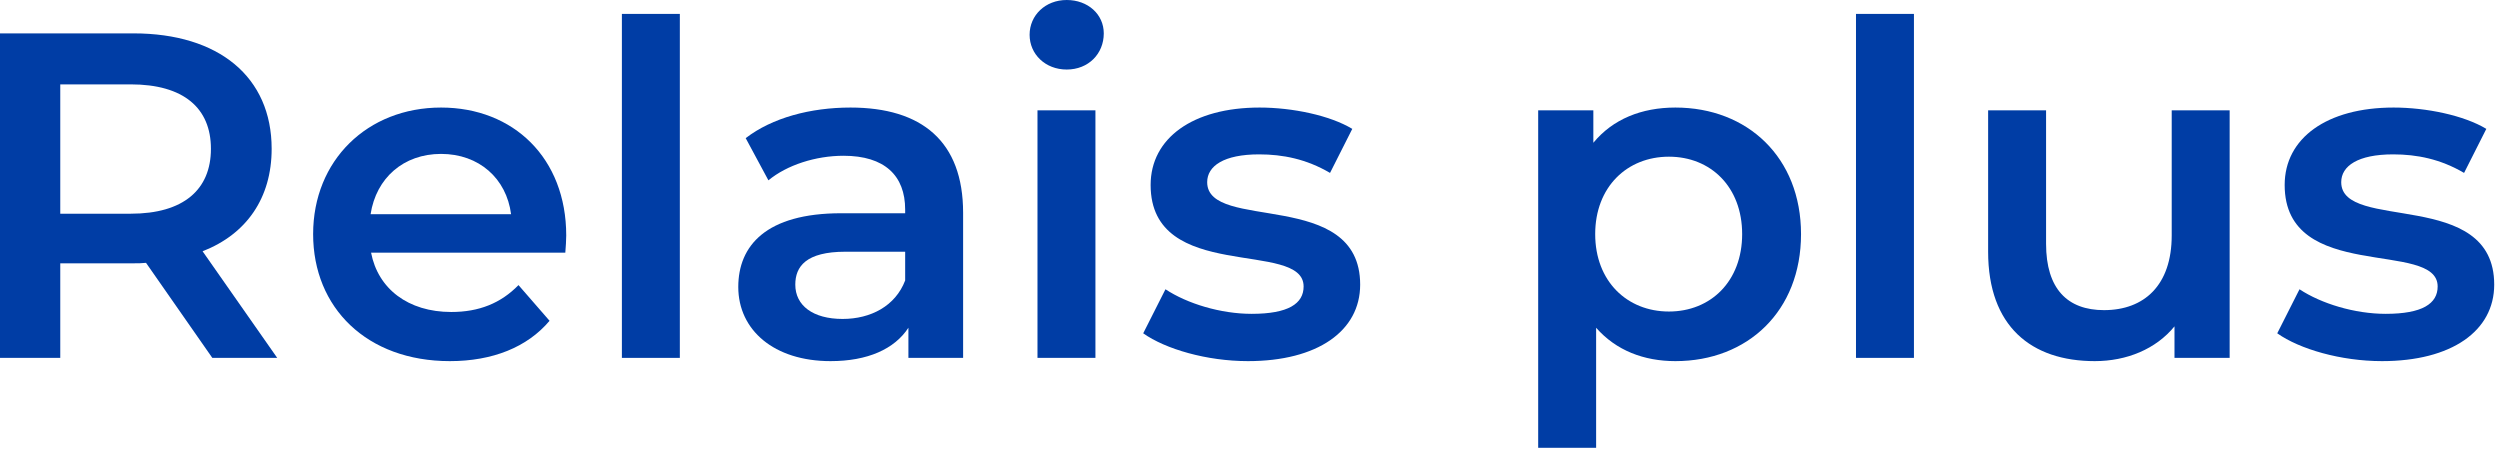 <?xml version="1.0" encoding="UTF-8"?> <svg xmlns="http://www.w3.org/2000/svg" width="151" height="28" viewBox="0 0 151 28" fill="none"><path d="M16.744 21.616L12.236 15.176C14.896 14.14 16.408 11.956 16.408 8.988C16.408 4.648 13.216 2.016 8.064 2.016H0V21.616H3.64V15.904H8.064C8.316 15.904 8.568 15.904 8.82 15.876L12.824 21.616H16.744ZM12.74 8.988C12.74 11.452 11.088 12.908 7.896 12.908H3.64V5.096H7.896C11.088 5.096 12.74 6.524 12.74 8.988Z" fill="#003DA5"></path><path d="M34.2 14.224C34.2 9.548 31.009 6.496 26.64 6.496C22.189 6.496 18.913 9.688 18.913 14.14C18.913 18.592 22.16 21.812 27.172 21.812C29.748 21.812 31.849 20.972 33.193 19.376L31.317 17.22C30.253 18.312 28.936 18.844 27.256 18.844C24.652 18.844 22.832 17.444 22.413 15.26H34.145C34.172 14.924 34.2 14.504 34.2 14.224ZM26.64 9.296C28.936 9.296 30.588 10.78 30.869 12.936H22.384C22.721 10.752 24.372 9.296 26.64 9.296Z" fill="#003DA5"></path><path d="M37.562 21.616H41.062V0.84H37.562V21.616Z" fill="#003DA5"></path><path d="M51.368 6.496C48.96 6.496 46.636 7.112 45.04 8.344L46.412 10.892C47.532 9.968 49.268 9.408 50.948 9.408C53.44 9.408 54.672 10.612 54.672 12.656V12.88H50.808C46.272 12.88 44.592 14.84 44.592 17.332C44.592 19.936 46.748 21.812 50.164 21.812C52.404 21.812 54.028 21.084 54.868 19.796V21.616H58.172V12.852C58.172 8.54 55.68 6.496 51.368 6.496ZM50.892 19.264C49.1 19.264 48.036 18.452 48.036 17.192C48.036 16.1 48.68 15.204 51.06 15.204H54.672V16.94C54.084 18.48 52.6 19.264 50.892 19.264Z" fill="#003DA5"></path><path d="M64.428 4.2C65.744 4.2 66.668 3.248 66.668 2.016C66.668 0.868 65.716 0 64.428 0C63.14 0 62.188 0.924 62.188 2.1C62.188 3.276 63.14 4.2 64.428 4.2ZM62.664 21.616H66.164V6.664H62.664V21.616Z" fill="#003DA5"></path><path d="M75.378 21.812C79.578 21.812 82.154 19.992 82.154 17.192C82.154 11.34 72.914 14.028 72.914 11.004C72.914 10.024 73.922 9.324 76.05 9.324C77.478 9.324 78.906 9.604 80.334 10.444L81.678 7.784C80.334 6.972 78.066 6.496 76.078 6.496C72.046 6.496 69.498 8.344 69.498 11.172C69.498 17.136 78.738 14.448 78.738 17.304C78.738 18.34 77.814 18.956 75.602 18.956C73.726 18.956 71.71 18.34 70.394 17.472L69.05 20.132C70.394 21.084 72.886 21.812 75.378 21.812Z" fill="#003DA5"></path><path d="M101.194 6.496C99.15 6.496 97.414 7.196 96.238 8.624V6.664H92.906V27.048H96.406V19.796C97.61 21.168 99.29 21.812 101.194 21.812C105.562 21.812 108.782 18.788 108.782 14.14C108.782 9.52 105.562 6.496 101.194 6.496ZM100.802 18.816C98.282 18.816 96.35 16.996 96.35 14.14C96.35 11.284 98.282 9.464 100.802 9.464C103.322 9.464 105.226 11.284 105.226 14.14C105.226 16.996 103.322 18.816 100.802 18.816Z" fill="#003DA5"></path><path d="M112.102 21.616H115.602V0.84H112.102V21.616Z" fill="#003DA5"></path><path d="M131.171 6.664V14.224C131.171 17.22 129.519 18.732 127.083 18.732C124.871 18.732 123.583 17.444 123.583 14.728V6.664H120.083V15.204C120.083 19.712 122.687 21.812 126.523 21.812C128.455 21.812 130.219 21.084 131.339 19.712V21.616H134.671V6.664H131.171Z" fill="#003DA5"></path><path d="M143.874 21.812C148.074 21.812 150.65 19.992 150.65 17.192C150.65 11.34 141.41 14.028 141.41 11.004C141.41 10.024 142.418 9.324 144.546 9.324C145.974 9.324 147.402 9.604 148.83 10.444L150.174 7.784C148.83 6.972 146.562 6.496 144.574 6.496C140.542 6.496 137.994 8.344 137.994 11.172C137.994 17.136 147.234 14.448 147.234 17.304C147.234 18.34 146.31 18.956 144.098 18.956C142.222 18.956 140.206 18.34 138.89 17.472L137.546 20.132C138.89 21.084 141.382 21.812 143.874 21.812Z" fill="#003DA5"></path></svg> 